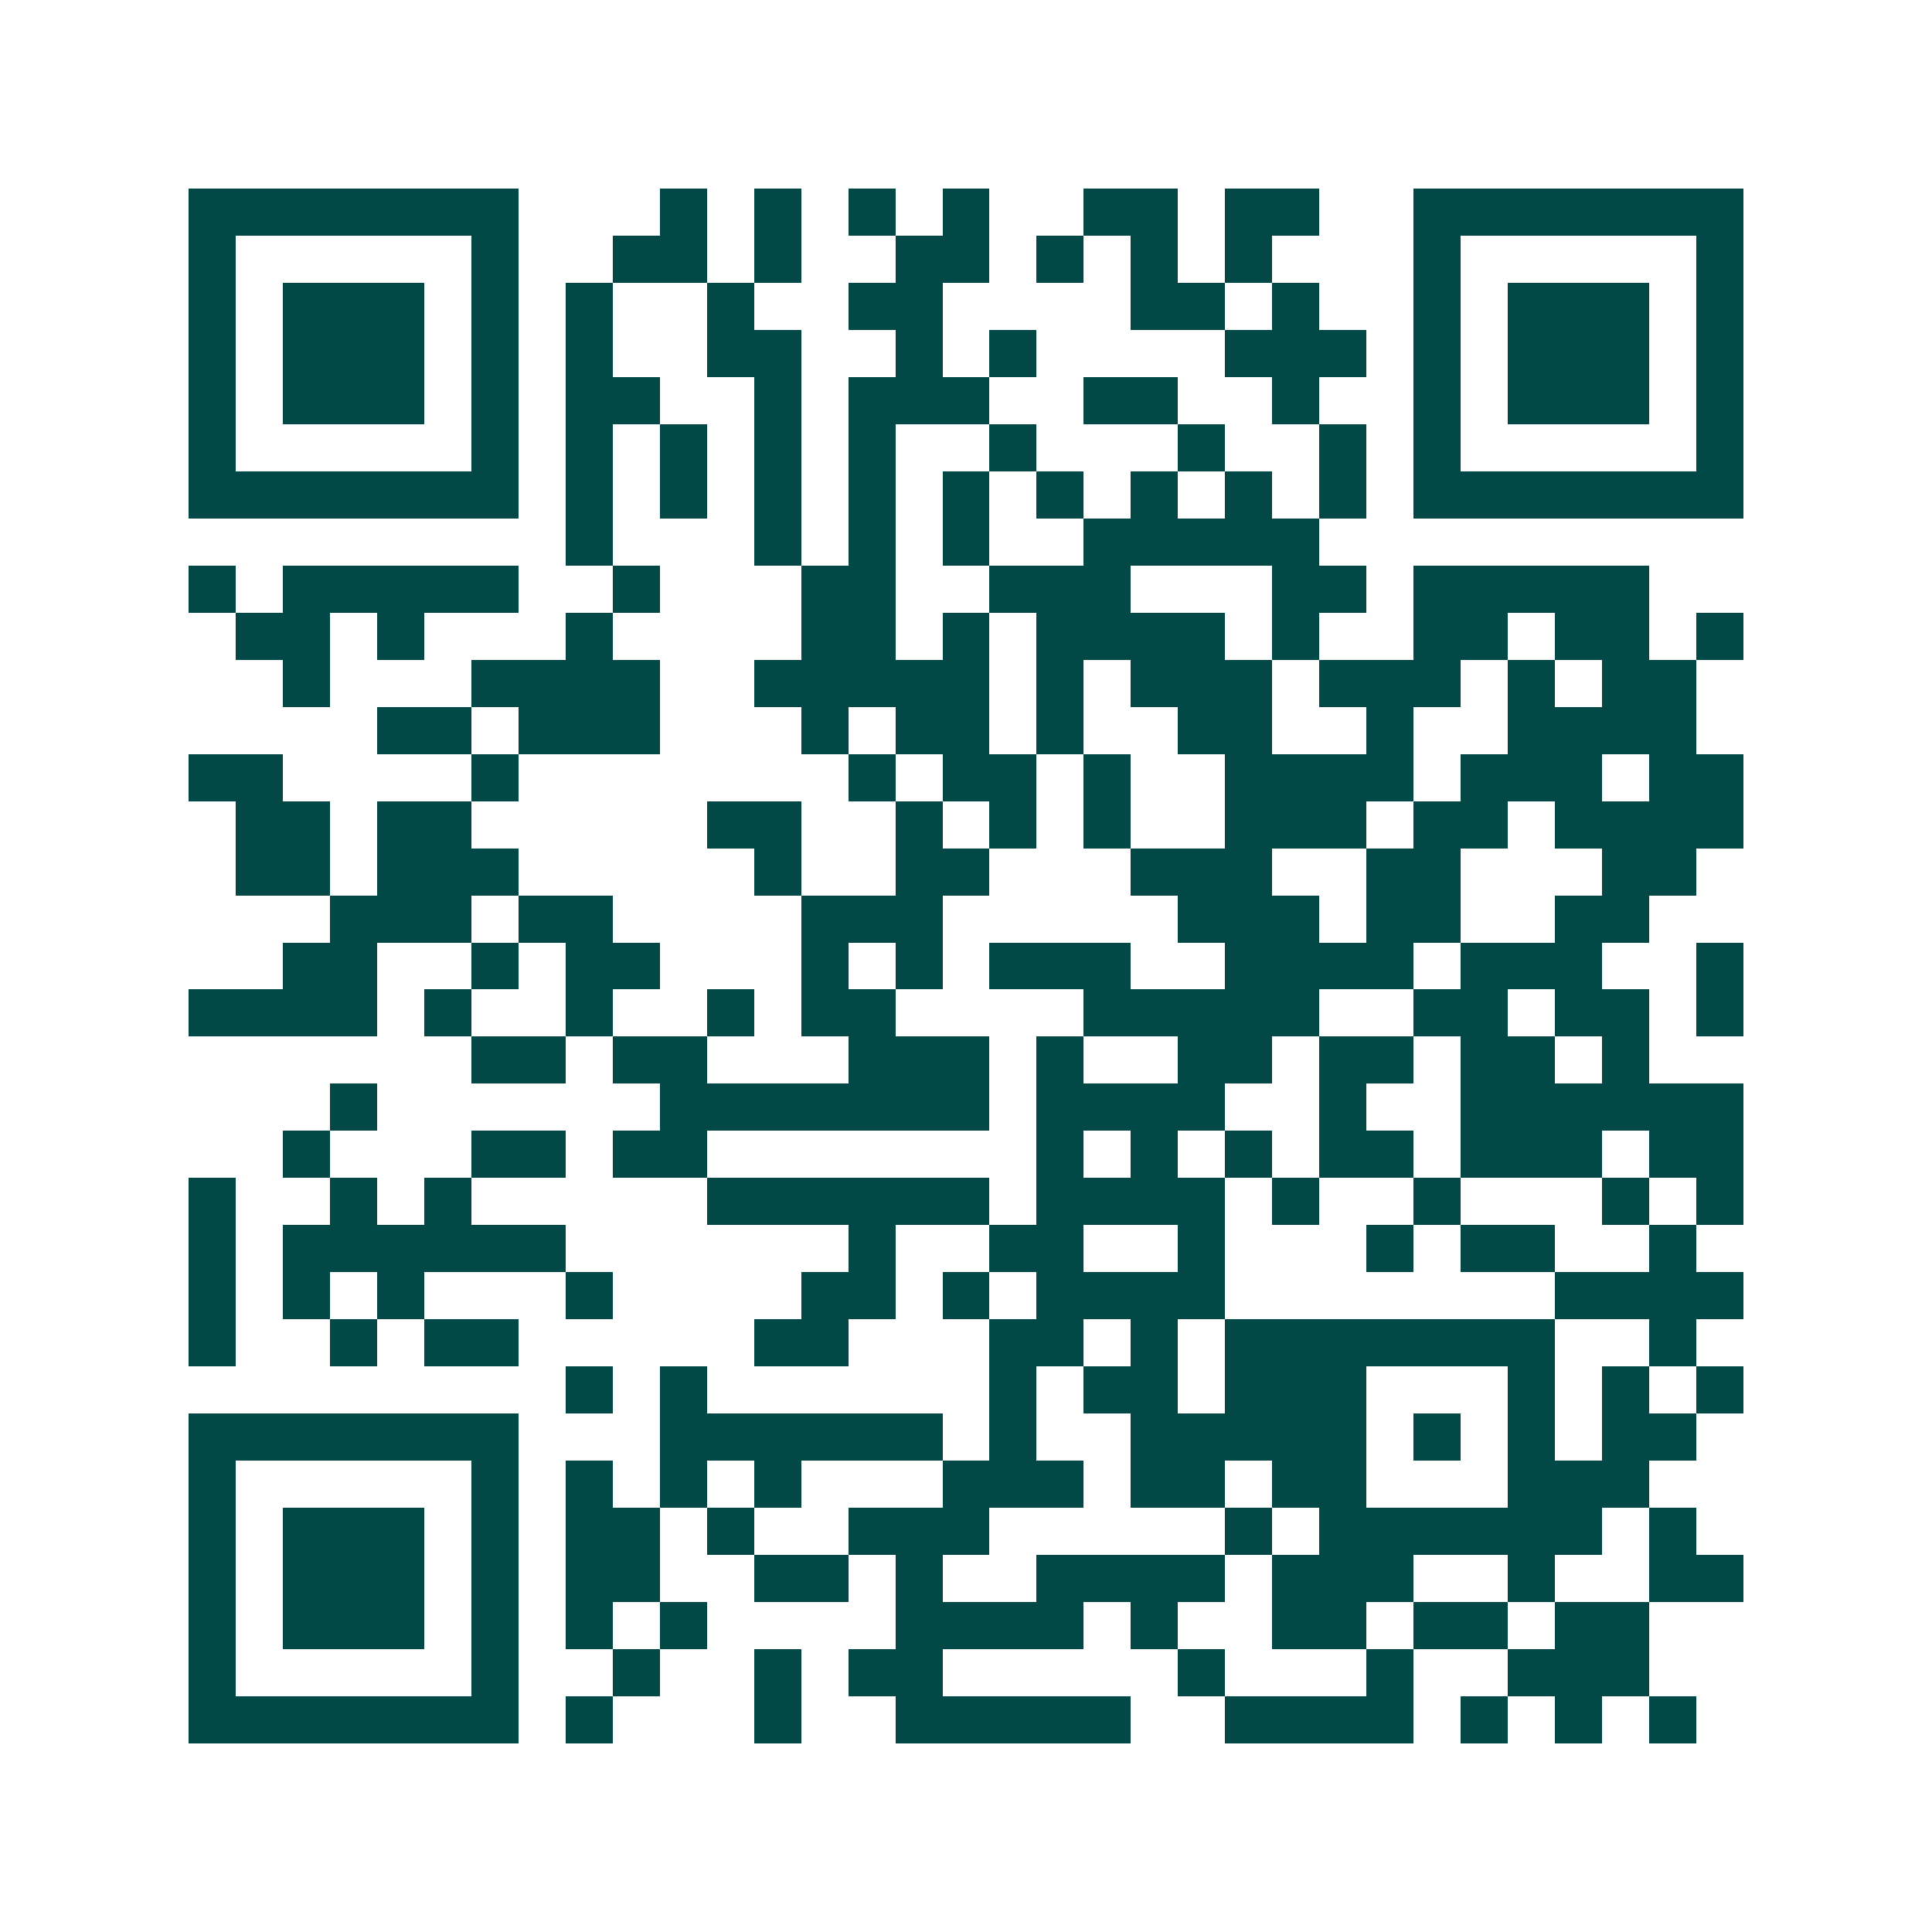 <svg xmlns="http://www.w3.org/2000/svg" width="200" height="200" viewBox="0 0 41 41" shape-rendering="crispEdges"><path fill="#ffffff" d="M0 0h41v41H0z"/><path stroke="#014847" d="M4 4.5h7m3 0h1m1 0h1m1 0h1m1 0h1m2 0h2m1 0h2m2 0h7M4 5.5h1m5 0h1m2 0h2m1 0h1m2 0h2m1 0h1m1 0h1m1 0h1m3 0h1m5 0h1M4 6.5h1m1 0h3m1 0h1m1 0h1m2 0h1m2 0h2m4 0h2m1 0h1m2 0h1m1 0h3m1 0h1M4 7.5h1m1 0h3m1 0h1m1 0h1m2 0h2m2 0h1m1 0h1m4 0h3m1 0h1m1 0h3m1 0h1M4 8.5h1m1 0h3m1 0h1m1 0h2m2 0h1m1 0h3m2 0h2m2 0h1m2 0h1m1 0h3m1 0h1M4 9.5h1m5 0h1m1 0h1m1 0h1m1 0h1m1 0h1m2 0h1m3 0h1m2 0h1m1 0h1m5 0h1M4 10.5h7m1 0h1m1 0h1m1 0h1m1 0h1m1 0h1m1 0h1m1 0h1m1 0h1m1 0h1m1 0h7M12 11.5h1m3 0h1m1 0h1m1 0h1m2 0h5M4 12.5h1m1 0h5m2 0h1m3 0h2m2 0h3m3 0h2m1 0h5M5 13.5h2m1 0h1m3 0h1m4 0h2m1 0h1m1 0h4m1 0h1m2 0h2m1 0h2m1 0h1M6 14.5h1m3 0h4m2 0h5m1 0h1m1 0h3m1 0h3m1 0h1m1 0h2M8 15.5h2m1 0h3m3 0h1m1 0h2m1 0h1m2 0h2m2 0h1m2 0h4M4 16.5h2m4 0h1m7 0h1m1 0h2m1 0h1m2 0h4m1 0h3m1 0h2M5 17.5h2m1 0h2m5 0h2m2 0h1m1 0h1m1 0h1m2 0h3m1 0h2m1 0h4M5 18.5h2m1 0h3m5 0h1m2 0h2m3 0h3m2 0h2m3 0h2M7 19.5h3m1 0h2m4 0h3m5 0h3m1 0h2m2 0h2M6 20.5h2m2 0h1m1 0h2m3 0h1m1 0h1m1 0h3m2 0h4m1 0h3m2 0h1M4 21.5h4m1 0h1m2 0h1m2 0h1m1 0h2m4 0h5m2 0h2m1 0h2m1 0h1M10 22.5h2m1 0h2m3 0h3m1 0h1m2 0h2m1 0h2m1 0h2m1 0h1M7 23.5h1m6 0h7m1 0h4m2 0h1m2 0h6M6 24.5h1m3 0h2m1 0h2m7 0h1m1 0h1m1 0h1m1 0h2m1 0h3m1 0h2M4 25.5h1m2 0h1m1 0h1m5 0h6m1 0h4m1 0h1m2 0h1m3 0h1m1 0h1M4 26.5h1m1 0h6m6 0h1m2 0h2m2 0h1m3 0h1m1 0h2m2 0h1M4 27.5h1m1 0h1m1 0h1m3 0h1m4 0h2m1 0h1m1 0h4m7 0h4M4 28.5h1m2 0h1m1 0h2m5 0h2m3 0h2m1 0h1m1 0h7m2 0h1M12 29.5h1m1 0h1m6 0h1m1 0h2m1 0h3m3 0h1m1 0h1m1 0h1M4 30.5h7m3 0h6m1 0h1m2 0h5m1 0h1m1 0h1m1 0h2M4 31.5h1m5 0h1m1 0h1m1 0h1m1 0h1m3 0h3m1 0h2m1 0h2m3 0h3M4 32.5h1m1 0h3m1 0h1m1 0h2m1 0h1m2 0h3m5 0h1m1 0h6m1 0h1M4 33.5h1m1 0h3m1 0h1m1 0h2m2 0h2m1 0h1m2 0h4m1 0h3m2 0h1m2 0h2M4 34.5h1m1 0h3m1 0h1m1 0h1m1 0h1m4 0h4m1 0h1m2 0h2m1 0h2m1 0h2M4 35.5h1m5 0h1m2 0h1m2 0h1m1 0h2m5 0h1m3 0h1m2 0h3M4 36.5h7m1 0h1m3 0h1m2 0h5m2 0h4m1 0h1m1 0h1m1 0h1"/></svg>
